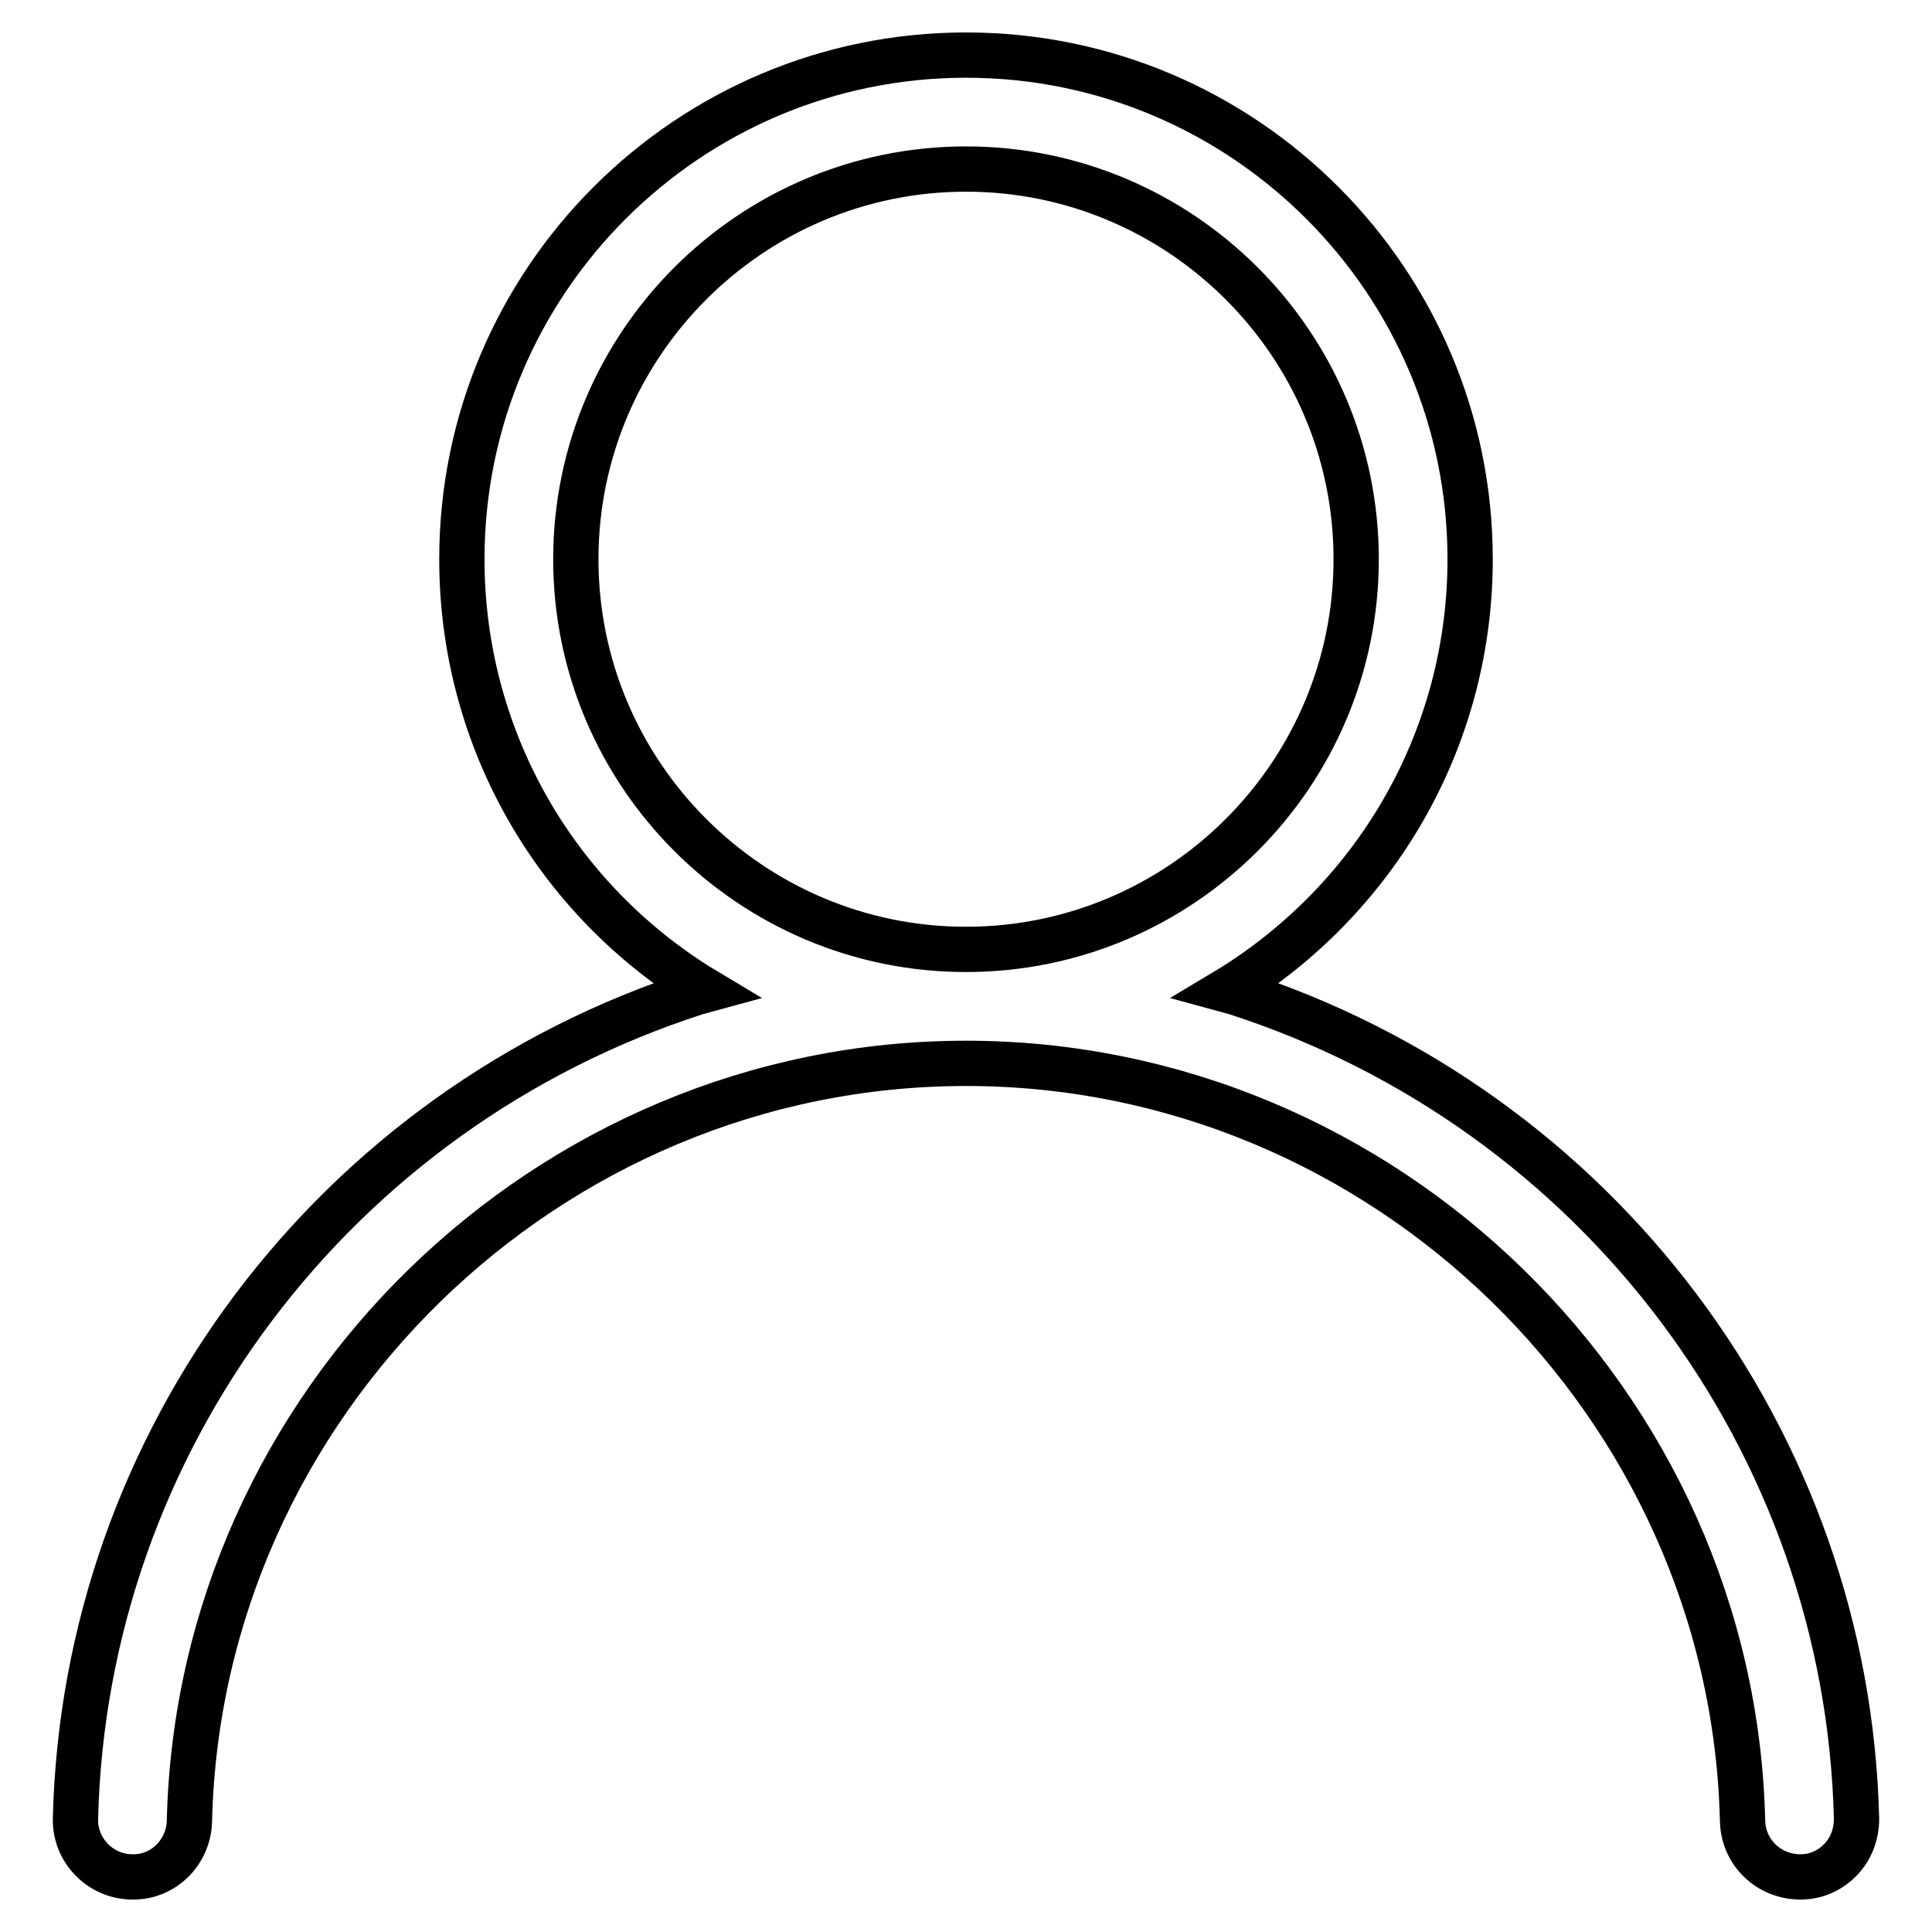 <?xml version="1.0" encoding="utf-8"?>
<!-- Svg Vector Icons : http://www.onlinewebfonts.com/icon -->
<!DOCTYPE svg PUBLIC "-//W3C//DTD SVG 1.1//EN" "http://www.w3.org/Graphics/SVG/1.1/DTD/svg11.dtd">
<svg version="1.1" xmlns="http://www.w3.org/2000/svg" xmlns:xlink="http://www.w3.org/1999/xlink" x="0px" y="0px" viewBox="0 0 256 256" enable-background="new 0 0 256 256" xml:space="preserve">
<g><g><path stroke-width="6" fill-opacity="0" stroke="#000000"  d="M17.4,248.7c-4.2-0.1-7.5-3.6-7.4-7.7c1.2-50,34.2-94,82.3-109.5l1.1-0.3l-1-0.6c-19.5-12.3-31.2-33.5-31.2-56.5c0-36.9,30-66.8,66.8-66.8c36.9,0,66.8,30,66.8,66.8c0,23-11.7,44.1-31.2,56.5l-1,0.6l1.1,0.3C211.8,147,244.8,191,246,241c0,2-0.7,4-2.2,5.5c-1.4,1.4-3.2,2.2-5.2,2.2c-4.3,0-7.6-3.3-7.7-7.4C229.6,186,183.5,140.9,128,140.9S26.4,186,25.1,241.3c-0.1,4.1-3.4,7.4-7.4,7.4H17.4z M128,22.4c-28.5,0-51.7,23.2-51.7,51.7c0,28.5,23.2,51.7,51.7,51.7c28.5,0,51.7-23.2,51.7-51.7C179.7,45.6,156.5,22.4,128,22.4z"/></g></g>
</svg>
